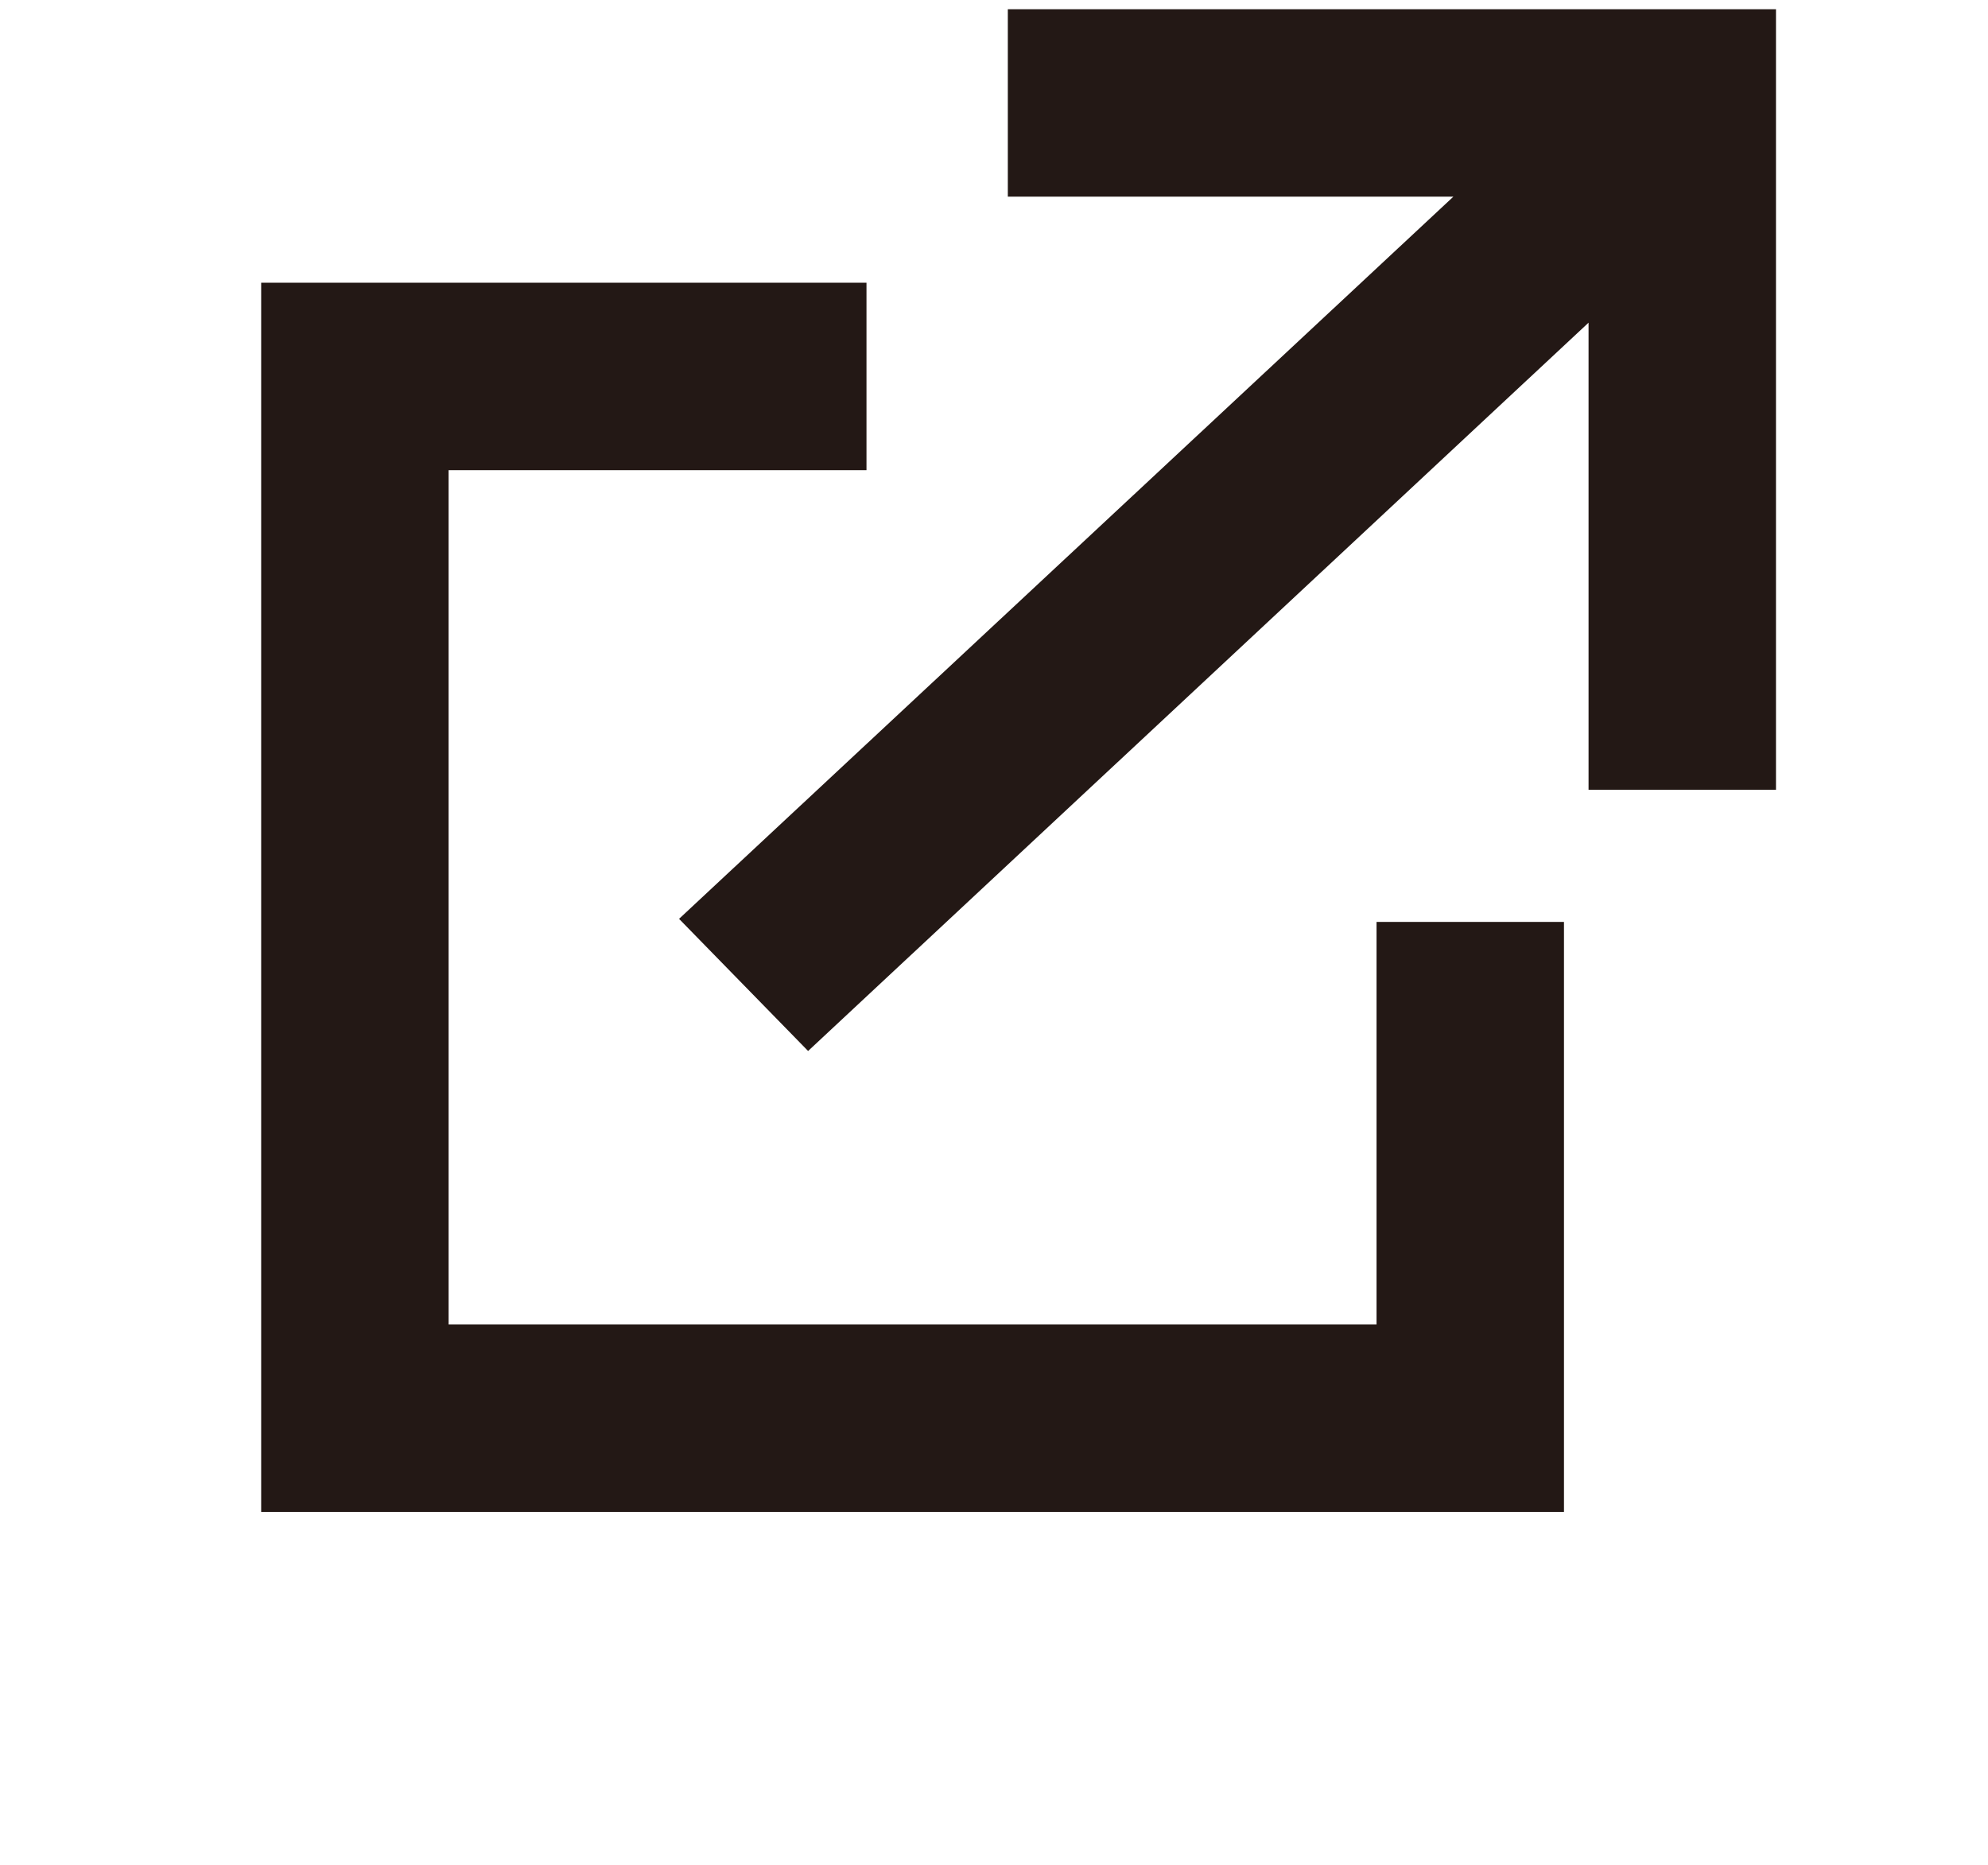 <?xml version="1.0" encoding="utf-8"?>
<!-- Generator: Adobe Illustrator 25.4.1, SVG Export Plug-In . SVG Version: 6.00 Build 0)  -->
<svg version="1.1" id="レイヤー_1" xmlns="http://www.w3.org/2000/svg" xmlns:xlink="http://www.w3.org/1999/xlink" x="0px"
	 y="0px" viewBox="0 0 64.7 60.7" style="enable-background:new 0 0 64.7 60.7;" xml:space="preserve">
<style type="text/css">
	.st0{fill:#231815;}
</style>
<g>
	<polygon class="st0" points="22.1,29.9 47.3,6.4 32.8,6.4 32.8,0.3 57.8,0.3 57.8,25.7 51.7,25.7 51.7,10.5 26.3,34.2 	"/>
	<polygon class="st0" points="8.5,49.2 8.5,9.2 28.2,9.2 28.2,15.3 14.6,15.3 14.6,43.1 44.8,43.1 44.8,30 50.9,30 50.9,49.2 	"/>
</g>
</svg>

